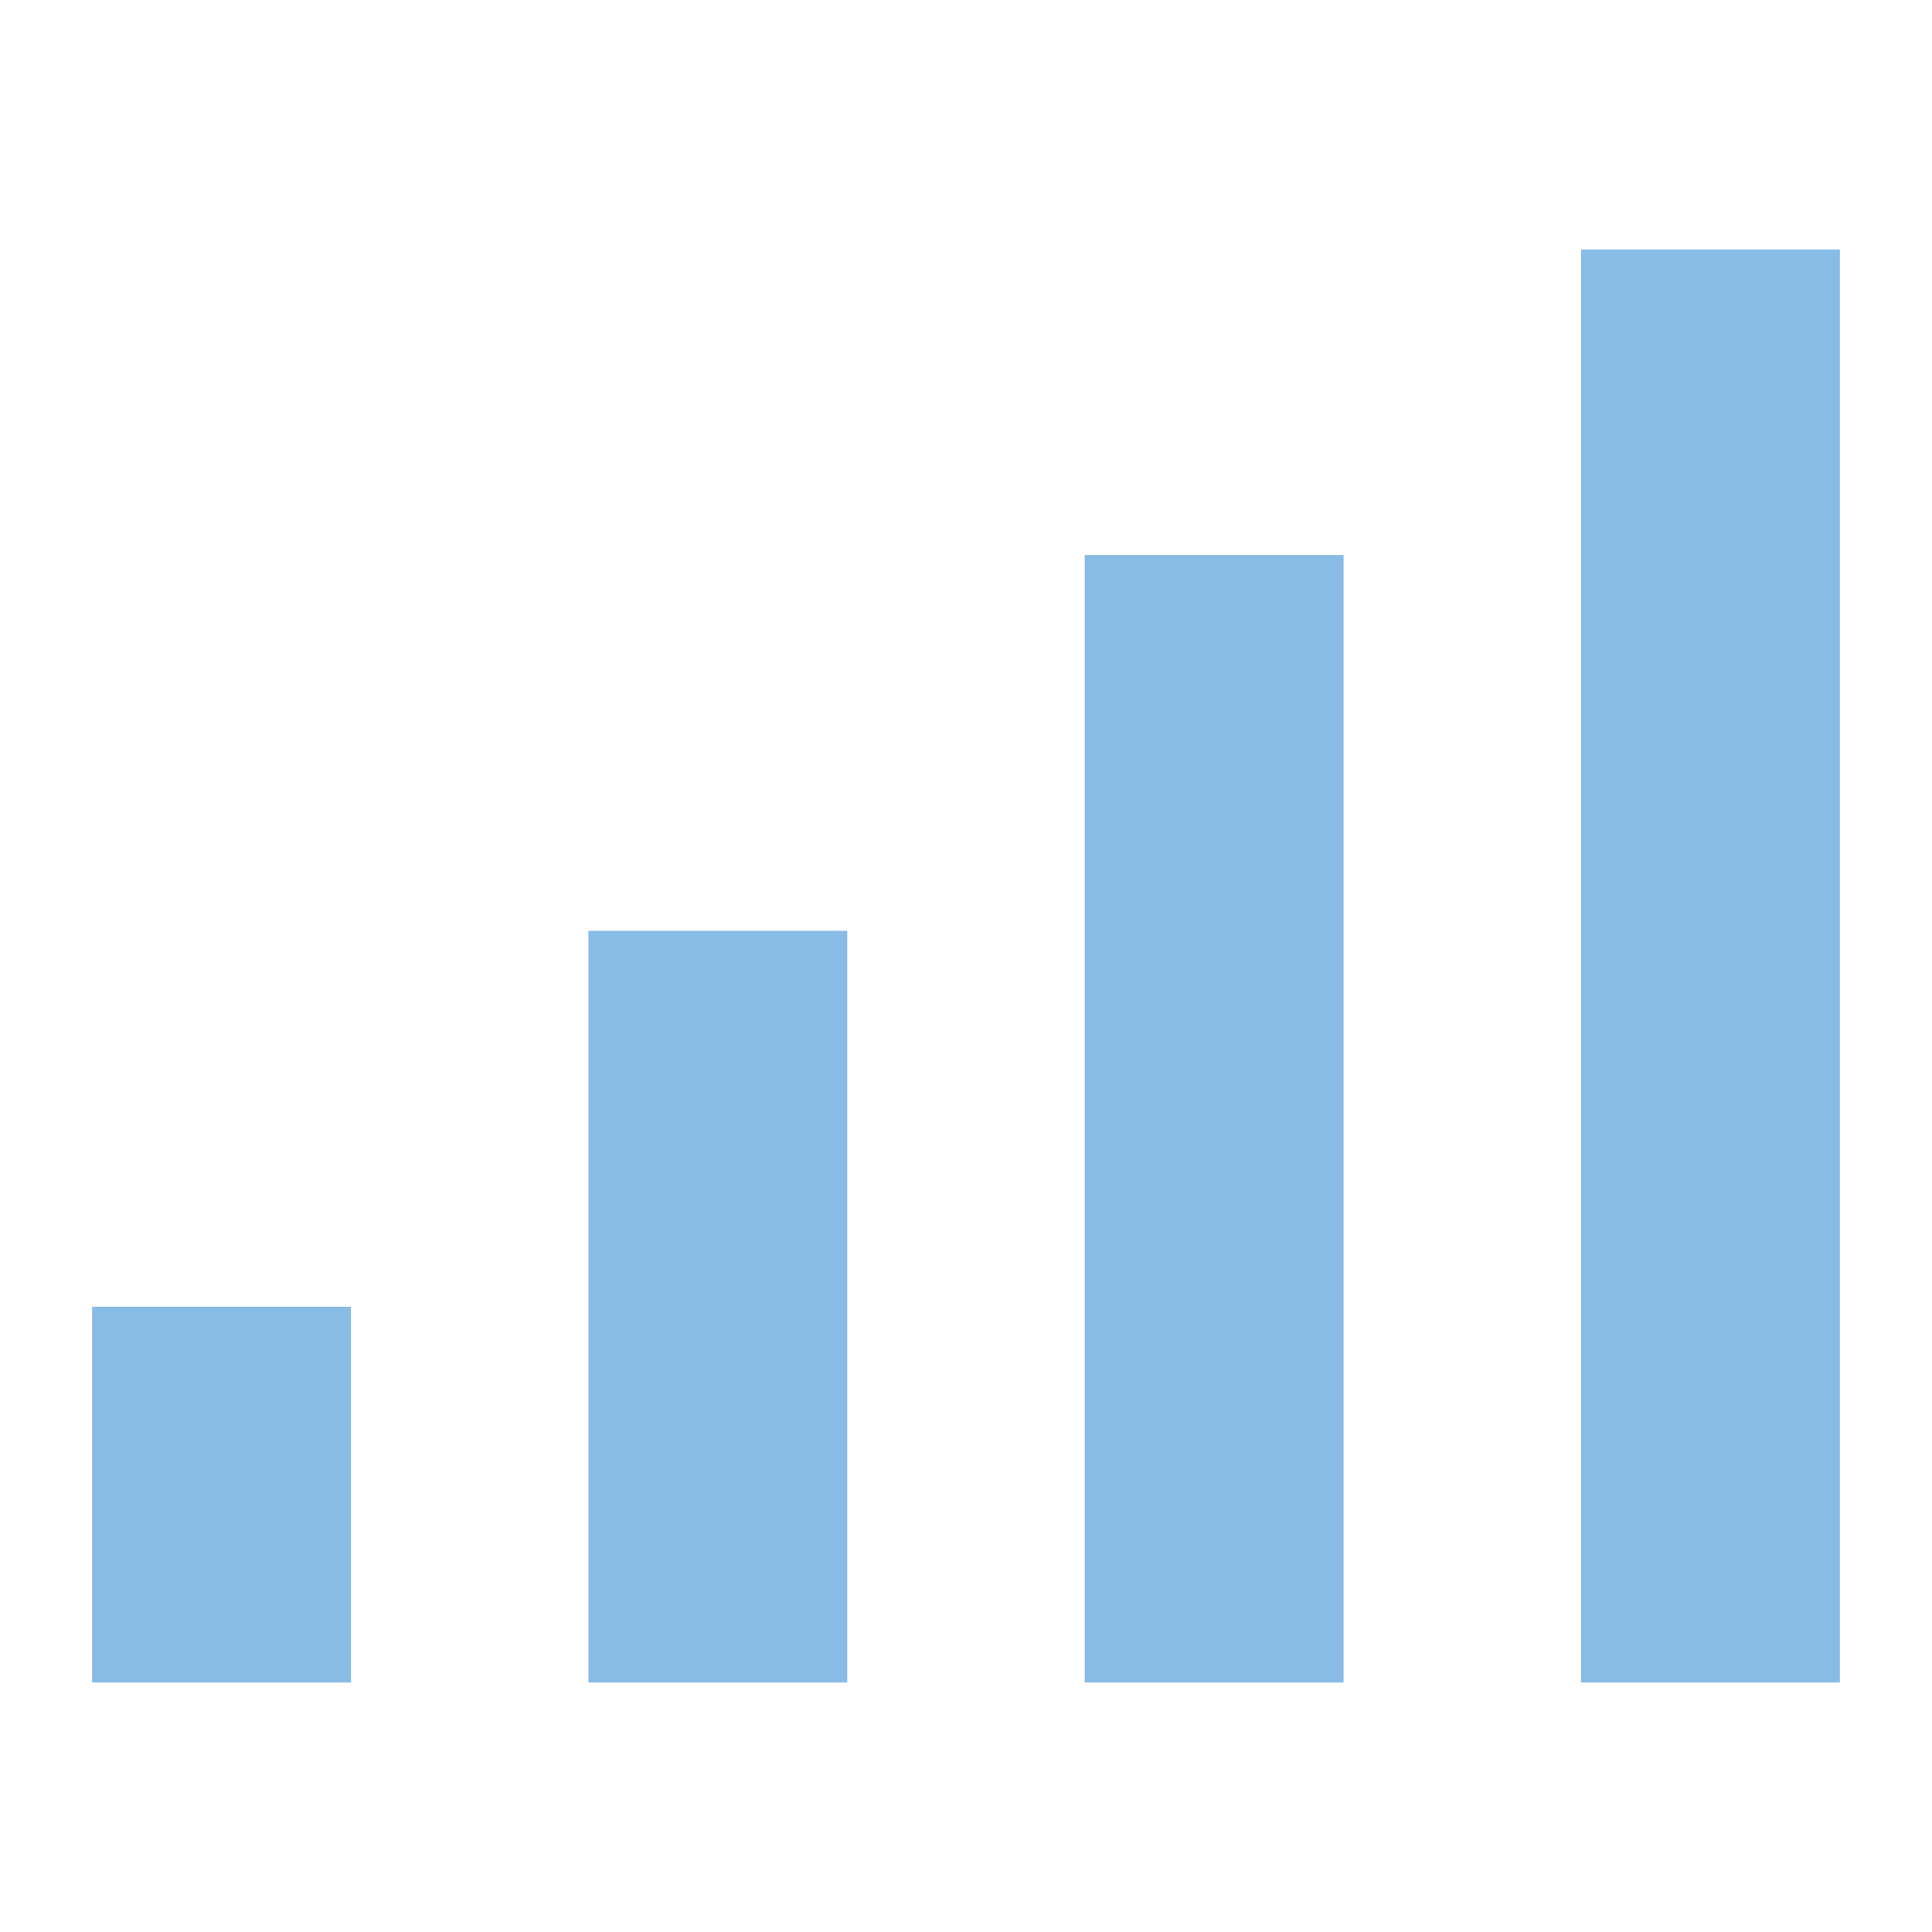 <svg xmlns="http://www.w3.org/2000/svg" xmlns:xlink="http://www.w3.org/1999/xlink" width="111" height="111" viewBox="0 0 111 111">
  <defs>
    <clipPath id="clip-path">
      <rect id="Rectangle_616" data-name="Rectangle 616" width="111" height="111" transform="translate(-10815 -2917)" fill="#fff"/>
    </clipPath>
  </defs>
  <g id="Mask_Group_16" data-name="Mask Group 16" transform="translate(10815 2917)" clip-path="url(#clip-path)">
    <g id="Group_261" data-name="Group 261" transform="translate(-11375.878 -5363.667)">
      <g id="Group_249" data-name="Group 249" transform="translate(566.171 2461)">
        <path id="Line_79" data-name="Line 79" d="M7.871,43.188H-7V0H7.871Z" transform="translate(35.514 39.147)" fill="#88bce6"/>
        <path id="Line_82" data-name="Line 82" d="M7.871,21.594H-7V0H7.871Z" transform="translate(7 60.741)" fill="#88bce6"/>
        <path id="Line_80" data-name="Line 80" d="M7.871,64.782H-7V0H7.871Z" transform="translate(64.029 17.553)" fill="#88bce6"/>
        <path id="Line_81" data-name="Line 81" d="M7.871,82.335H-7V0H7.871Z" transform="translate(92.543 0)" fill="#88bce6"/>
      </g>
    </g>
  </g>
</svg>
